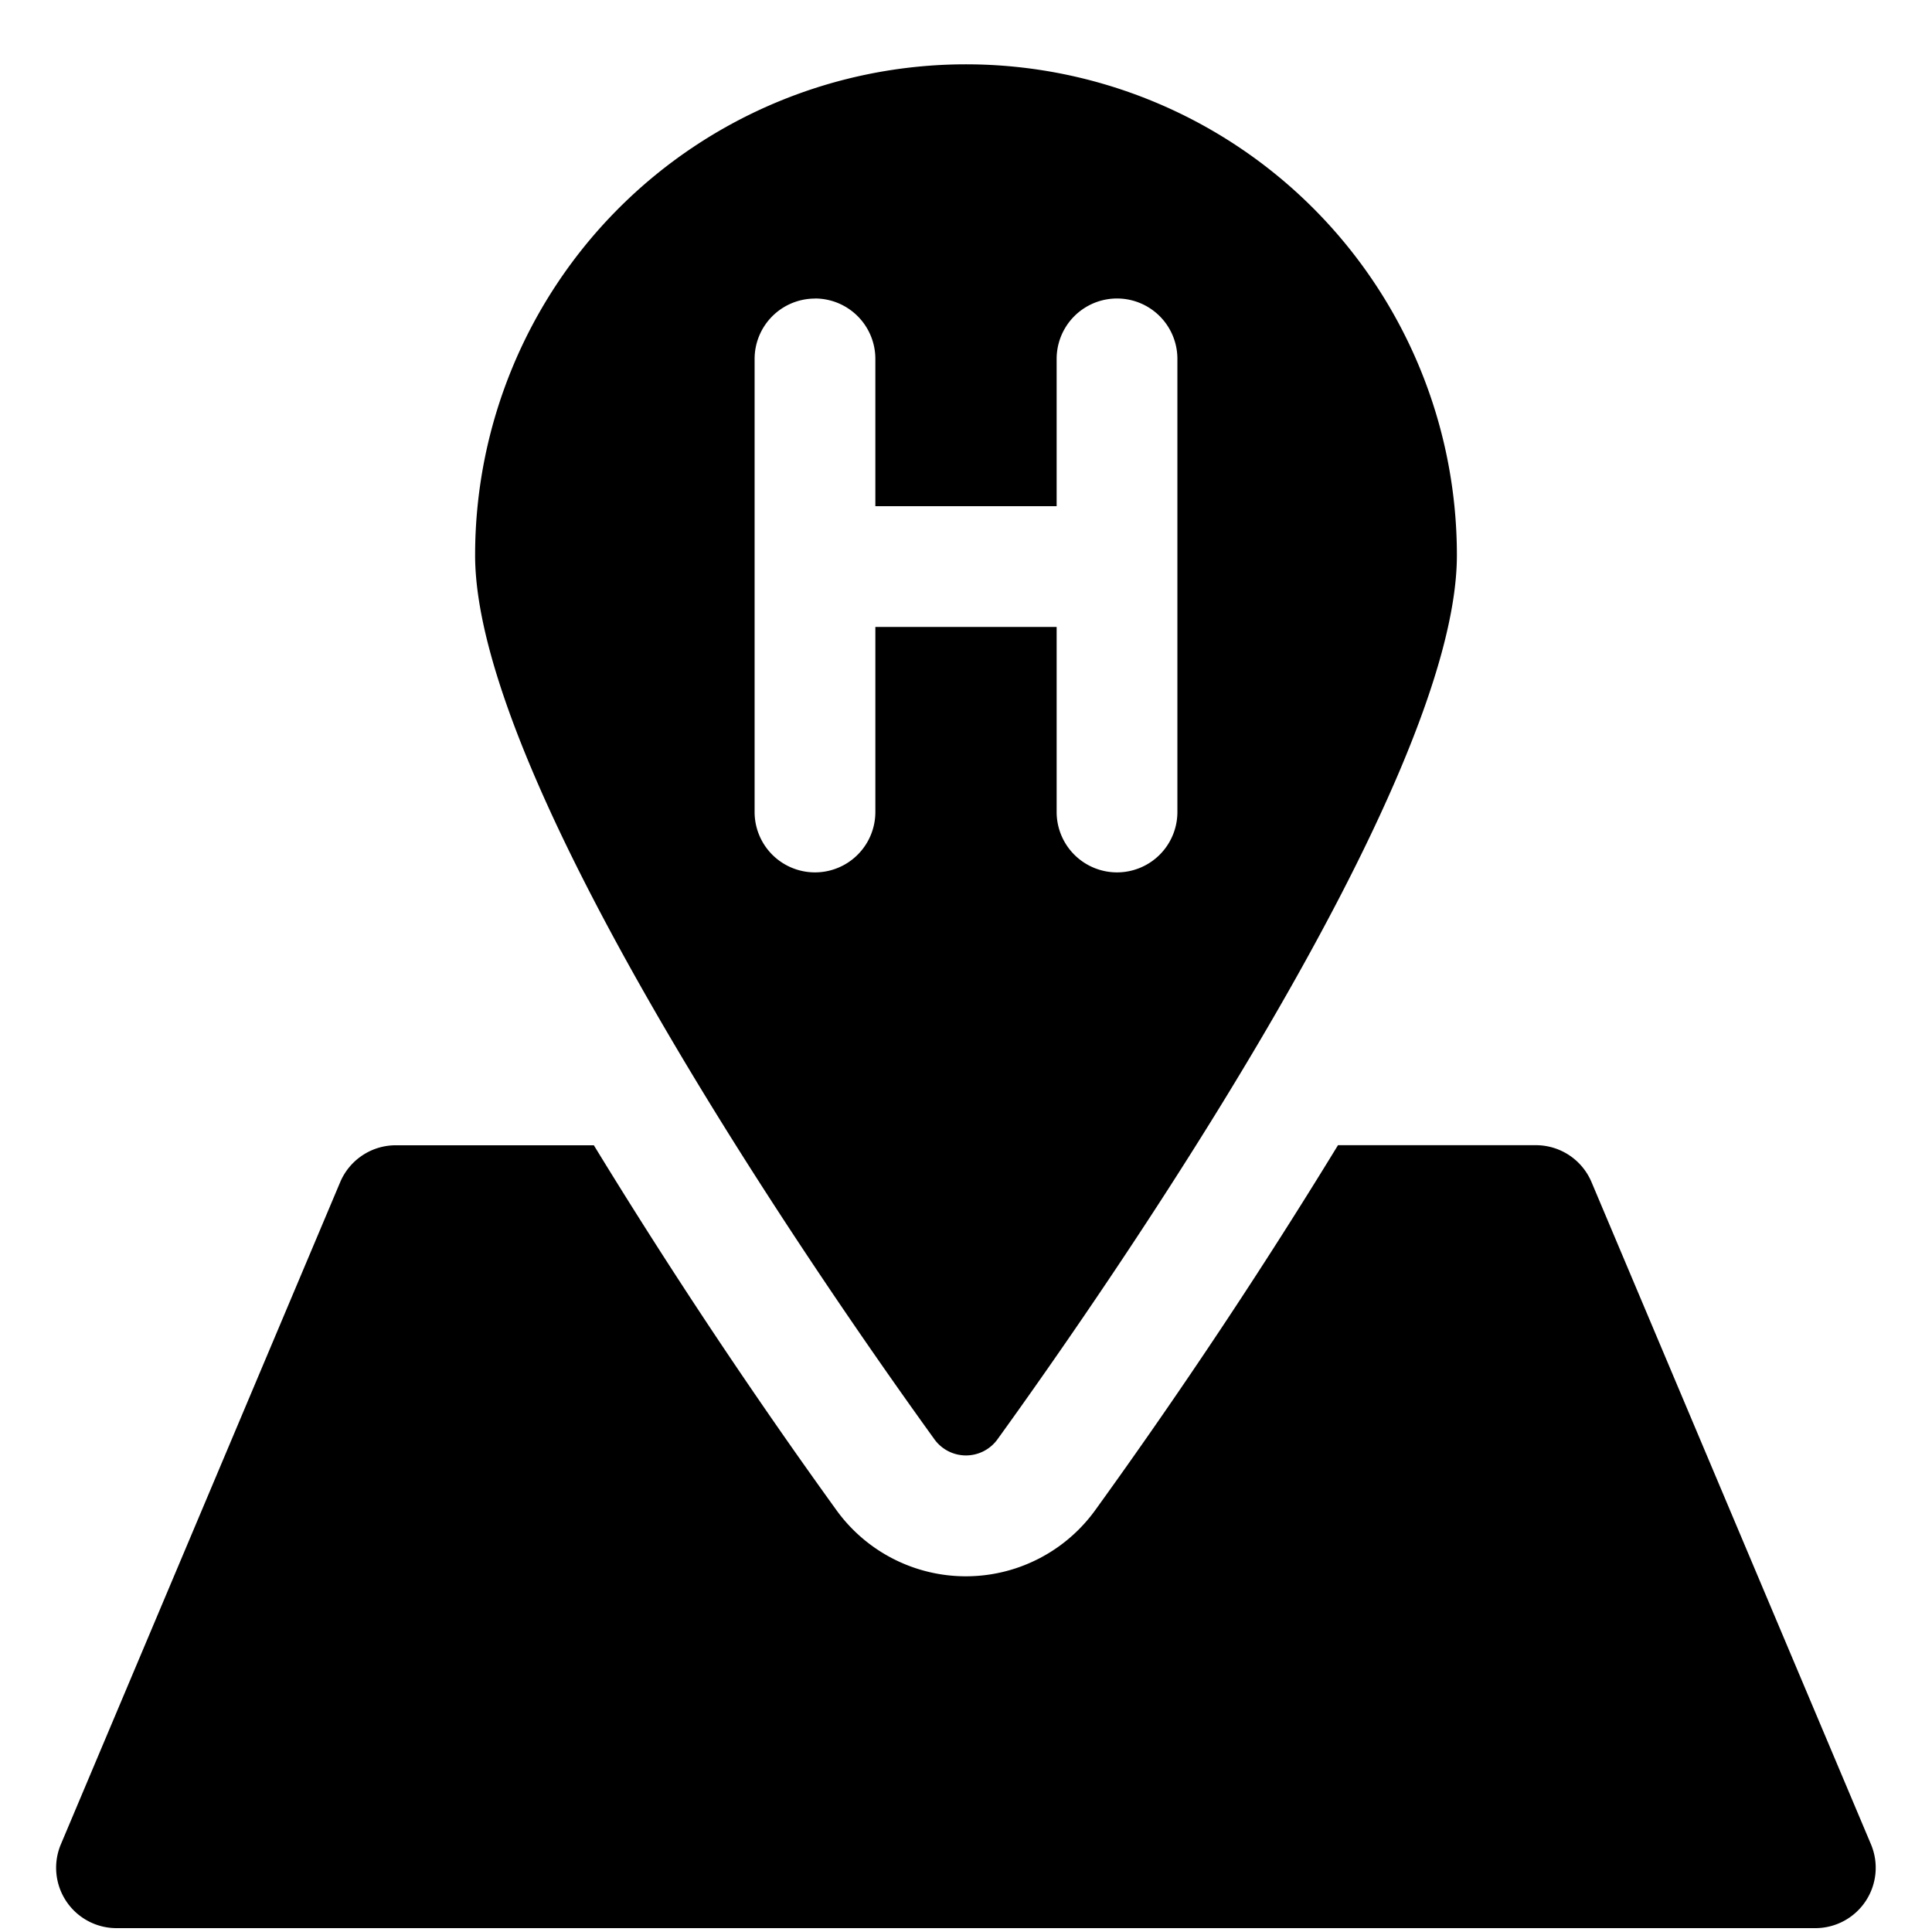 <svg xmlns="http://www.w3.org/2000/svg" fill="none" viewBox="0 0 24 24"><path fill="#000000" fill-rule="evenodd" d="M18.098 6.897c0 2.851 -4.355 9.11 -5.705 10.98a0.483 0.483 0 0 1 -0.787 0c-1.35 -1.87 -5.704 -8.129 -5.704 -10.98a6.098 6.098 0 0 1 12.196 0Zm-7.974 -3.189a0.75 0.75 0 0 1 0.75 0.75v1.83h2.252v-1.83a0.75 0.75 0 0 1 1.5 0v5.629a0.75 0.75 0 1 1 -1.5 0V7.788h-2.252v2.299a0.75 0.75 0 1 1 -1.5 0V4.459a0.75 0.75 0 0 1 0.75 -0.75ZM4.917 14.227h2.46a71.084 71.084 0 0 0 3.011 4.529 1.983 1.983 0 0 0 3.22 0 71.09 71.09 0 0 0 3.013 -4.53h2.46a0.75 0.75 0 0 1 0.69 0.46l3.471 8.225a0.75 0.75 0 0 1 -0.69 1.041H1.447a0.75 0.75 0 0 1 -0.691 -1.041l3.47 -8.226a0.75 0.75 0 0 1 0.691 -0.458Z" clip-rule="evenodd" stroke-width="1"></path></svg>